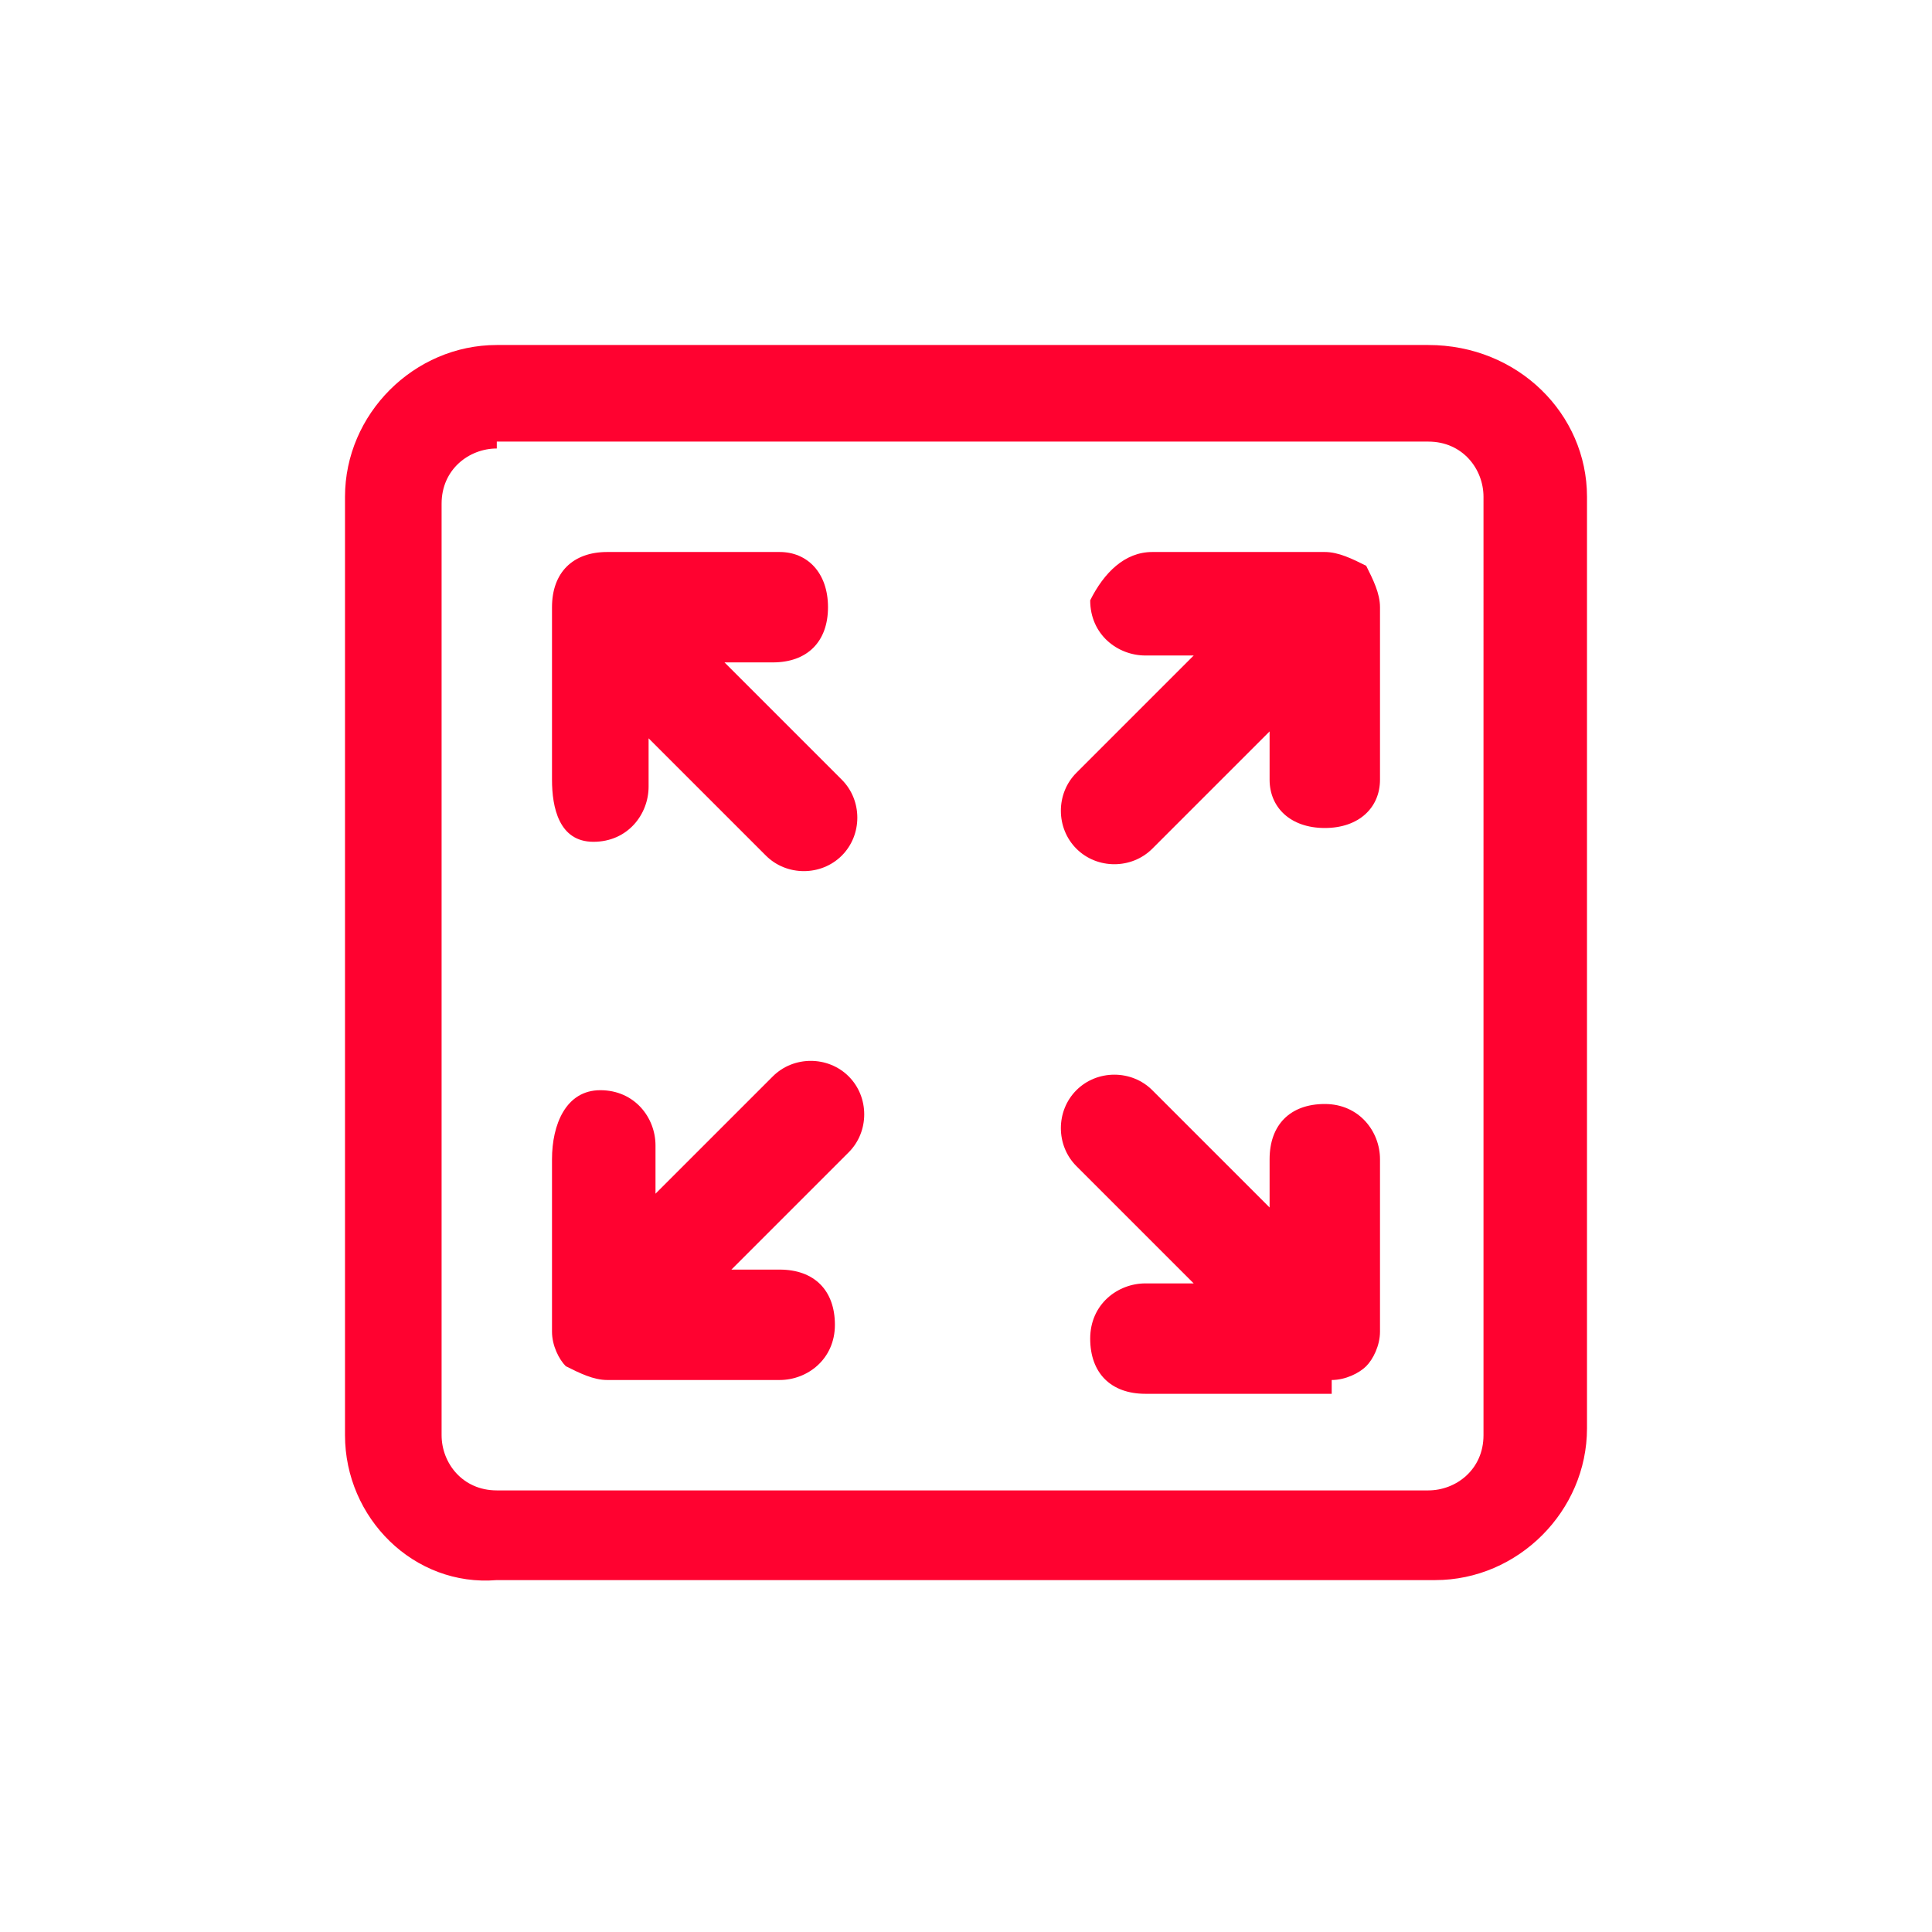 <?xml version="1.0" encoding="utf-8"?>
<!-- Generator: Adobe Illustrator 27.7.0, SVG Export Plug-In . SVG Version: 6.00 Build 0)  -->
<svg version="1.1" id="Layer_1" xmlns="http://www.w3.org/2000/svg" xmlns:xlink="http://www.w3.org/1999/xlink" x="0px" y="0px"
	 viewBox="0 0 28 28" style="enable-background:new 0 0 28 28;" xml:space="preserve">
<style type="text/css">
	.st0{fill:#FF0230;}
</style>
<path class="st0" d="M8,8.8C8,8.3,8.3,8,8.8,8h2.5C11.7,8,12,8.3,12,8.8s-0.3,0.8-0.8,0.8h-0.7l1.7,1.7c0.3,0.3,0.3,0.8,0,1.1
	c-0.3,0.3-0.8,0.3-1.1,0l-1.7-1.7v0.7c0,0.4-0.3,0.8-0.8,0.8S8,11.7,8,11.3V8.8z M19.3,20c0.2,0,0.4-0.1,0.5-0.2
	c0.1-0.1,0.2-0.3,0.2-0.5v-2.5c0-0.4-0.3-0.8-0.8-0.8s-0.8,0.3-0.8,0.8v0.7l-1.7-1.7c-0.3-0.3-0.8-0.3-1.1,0c-0.3,0.3-0.3,0.8,0,1.1
	l1.7,1.7h-0.7c-0.4,0-0.8,0.3-0.8,0.8s0.3,0.8,0.8,0.8H19.3z M19.8,8.2C19.9,8.4,20,8.6,20,8.8v2.5c0,0.4-0.3,0.7-0.8,0.7
	s-0.8-0.3-0.8-0.7v-0.7l-1.7,1.7c-0.3,0.3-0.8,0.3-1.1,0c-0.3-0.3-0.3-0.8,0-1.1l1.7-1.7h-0.7c-0.4,0-0.8-0.3-0.8-0.8
	C16,8.3,16.3,8,16.7,8h2.5C19.4,8,19.6,8.1,19.8,8.2z M8,19.3c0,0.2,0.1,0.4,0.2,0.5C8.4,19.9,8.6,20,8.8,20h2.5
	c0.4,0,0.8-0.3,0.8-0.8s-0.3-0.8-0.8-0.8h-0.7l1.7-1.7c0.3-0.3,0.3-0.8,0-1.1c-0.3-0.3-0.8-0.3-1.1,0l-1.7,1.7v-0.7
	c0-0.4-0.3-0.8-0.8-0.8S8,16.3,8,16.8V19.3z M5,7.2C5,6,6,5,7.2,5h13.5C22,5,23,6,23,7.2v13.5c0,1.2-1,2.2-2.2,2.2H7.2
	C6,23,5,22,5,20.8V7.2z M7.2,6.5c-0.4,0-0.8,0.3-0.8,0.8v13.5c0,0.4,0.3,0.8,0.8,0.8h13.5c0.4,0,0.8-0.3,0.8-0.8V7.2
	c0-0.4-0.3-0.8-0.8-0.8H7.2z"/>
</svg>

